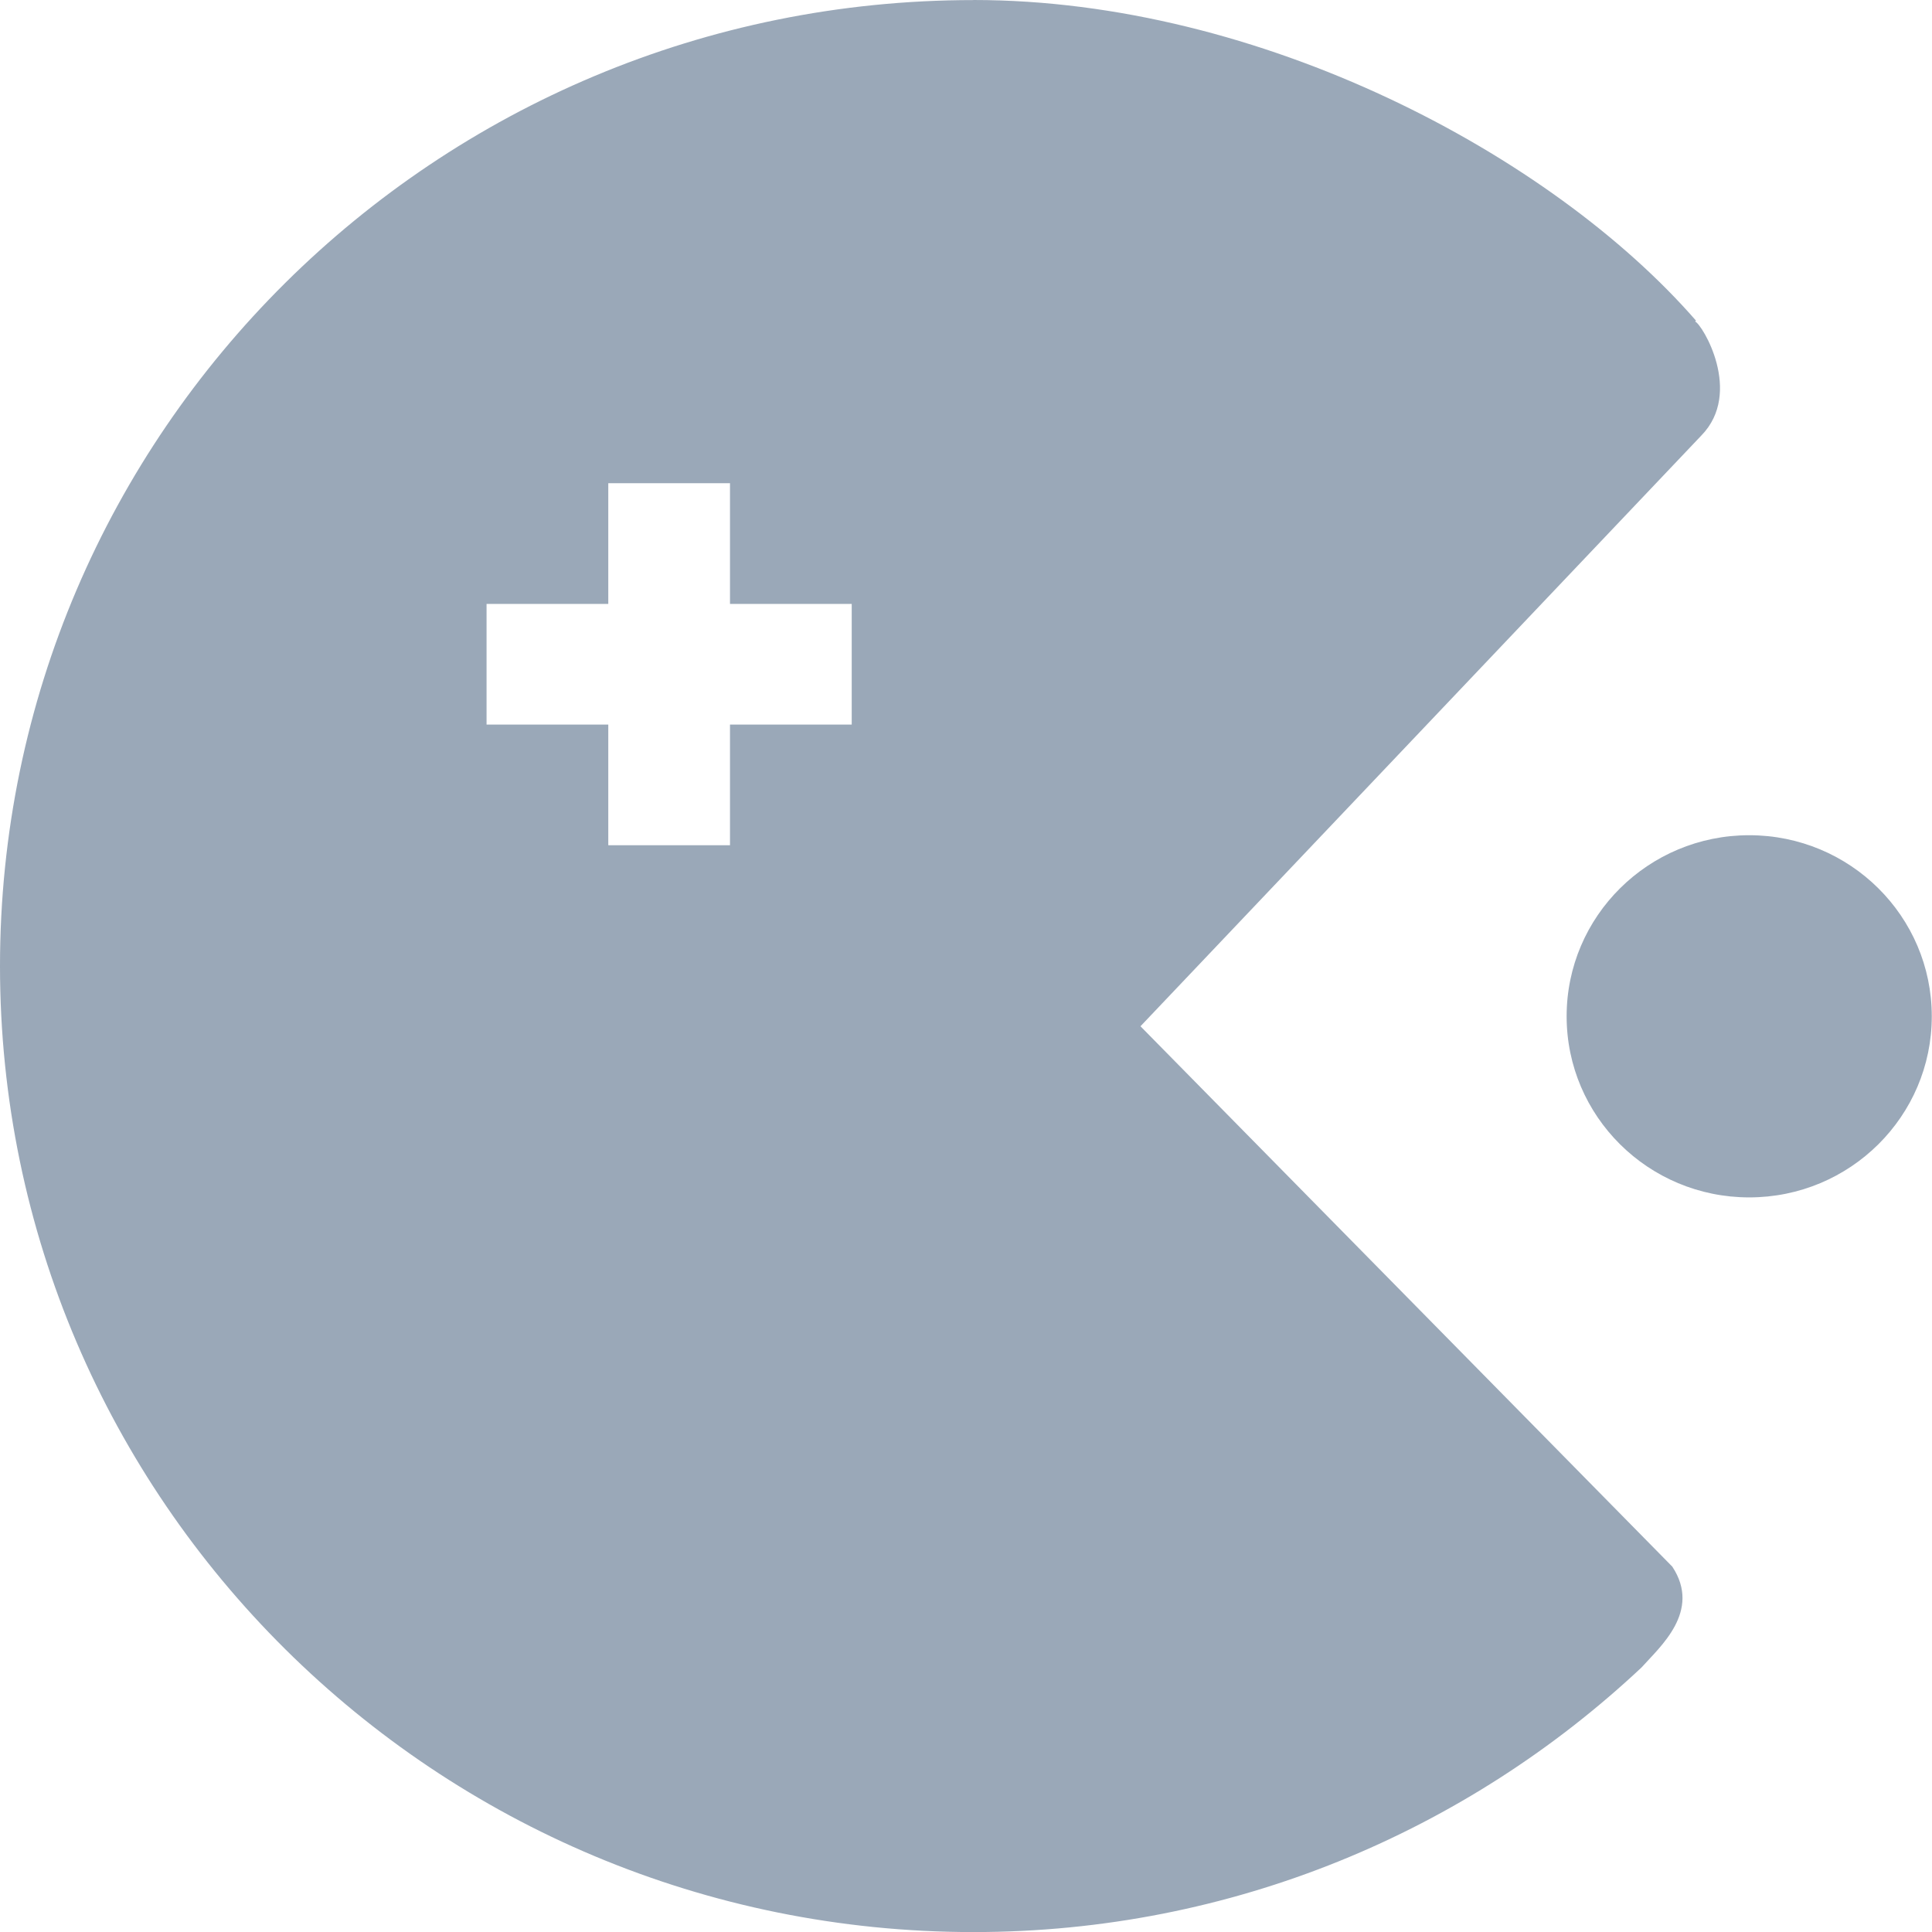 <svg height="26" viewBox="0 0 26 26" width="26" xmlns="http://www.w3.org/2000/svg"><path d="m525.101 306c3.862 0 7.778 2.082 9.723 4.315l-.012.012c.095.035.651.955.083 1.535l-7.547 7.949 7.157 7.272c.396.6-.166 1.079-.414 1.357-2.348 2.203-5.506 3.561-8.99 3.561-7.233 0-13.101-5.82-13.101-13s5.867-13 13.101-13zm10.439 11.24c1.357 0 2.457 1.091 2.457 2.437 0 1.346-1.1 2.437-2.457 2.437-1.357 0-2.457-1.091-2.457-2.437 0-1.346 1.1-2.437 2.457-2.437zm-13.716-4.737h-1.638v1.624h-1.638v1.624h1.638v1.624h1.638v-1.624h1.638v-1.624h-1.638z" fill="#04264f" fill-opacity=".4" transform="translate(-512 -306)"/></svg>